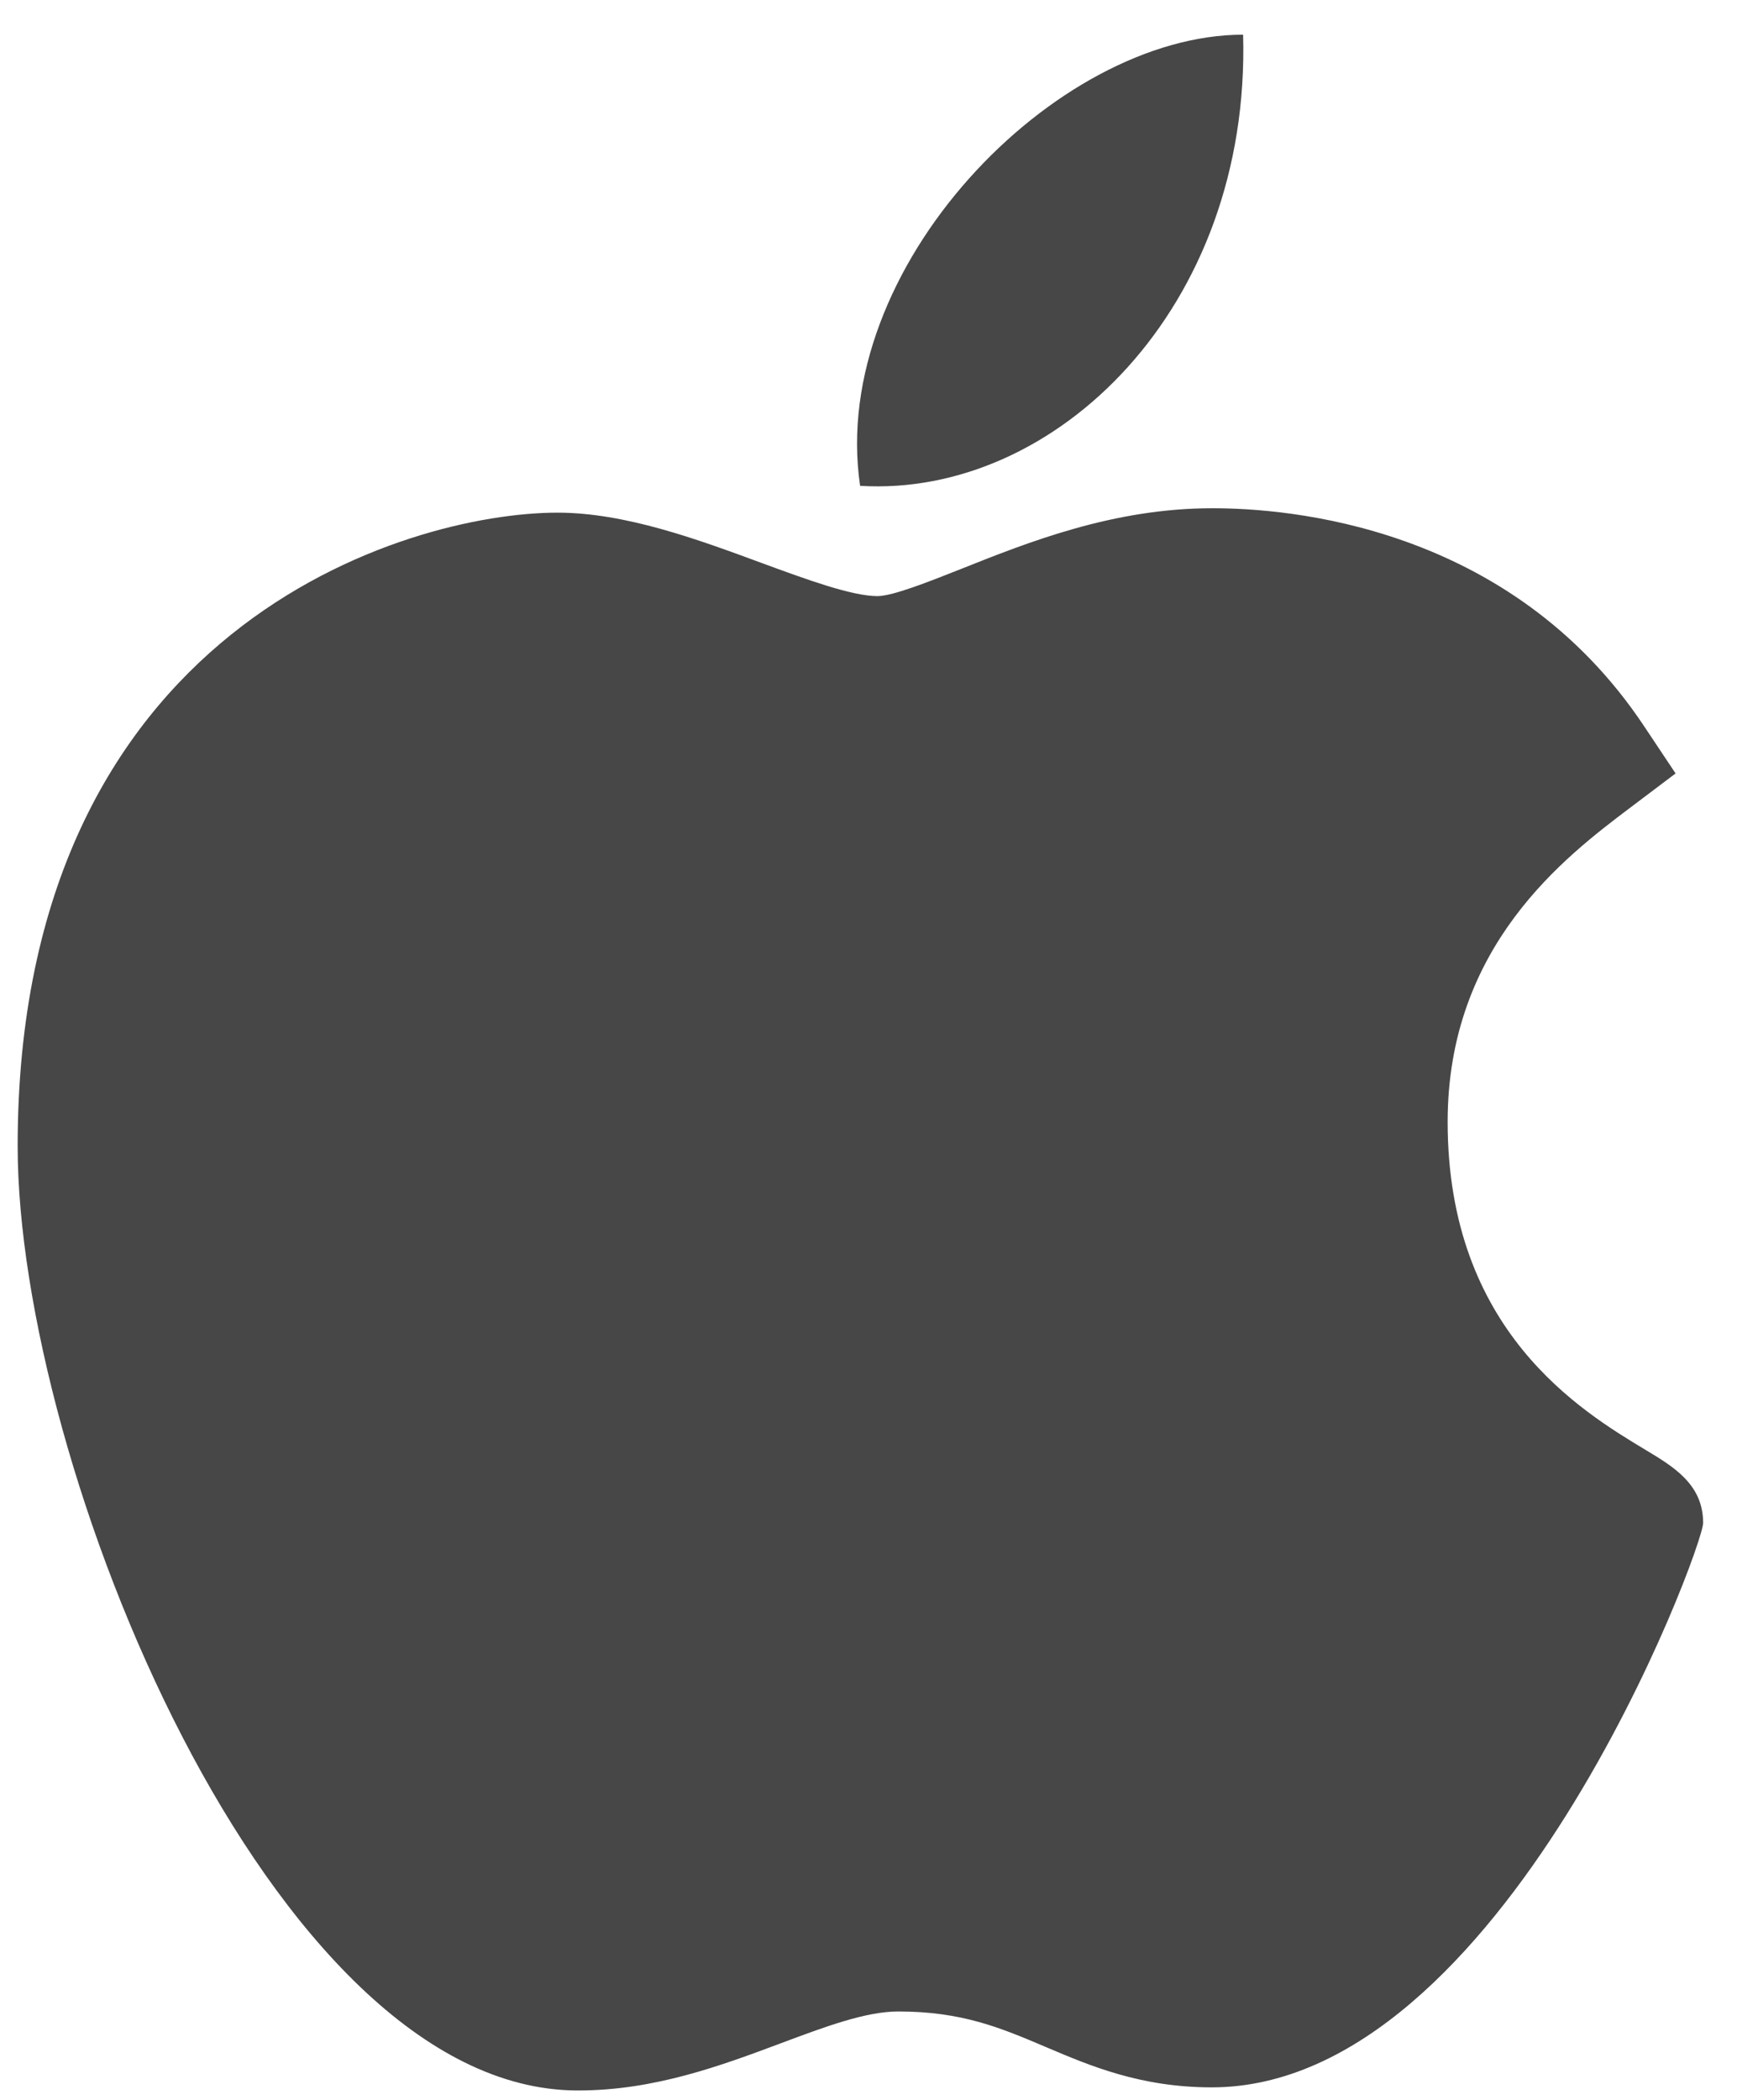 <svg width="48" height="58" fill="none" xmlns="http://www.w3.org/2000/svg"><path d="M15.93 57.74C7.48 57.69.488 40.44.488 31.654c0-14.352 10.767-17.494 14.916-17.494 1.87 0 3.866.734 5.627 1.384 1.232.453 2.506.921 3.214.921.424 0 1.423-.398 2.305-.747 1.881-.75 4.223-1.68 6.949-1.68h.016c2.035 0 8.207.447 11.918 6.02l.87 1.305-1.252.944c-1.787 1.349-5.047 3.808-5.047 8.68 0 5.771 3.692 7.99 5.466 9.058.784.47 1.594.957 1.594 2.02 0 .693-5.537 15.589-13.577 15.589-1.967 0-3.358-.592-4.584-1.113-1.242-.528-2.312-.983-4.081-.983-.897 0-2.031.424-3.232.874-1.64.613-3.497 1.308-5.605 1.308h-.055zM34.352.959c.209 7.55-5.19 12.788-10.584 12.46C22.88 7.393 29.161.958 34.352.958z" fill="#474747"/></svg>